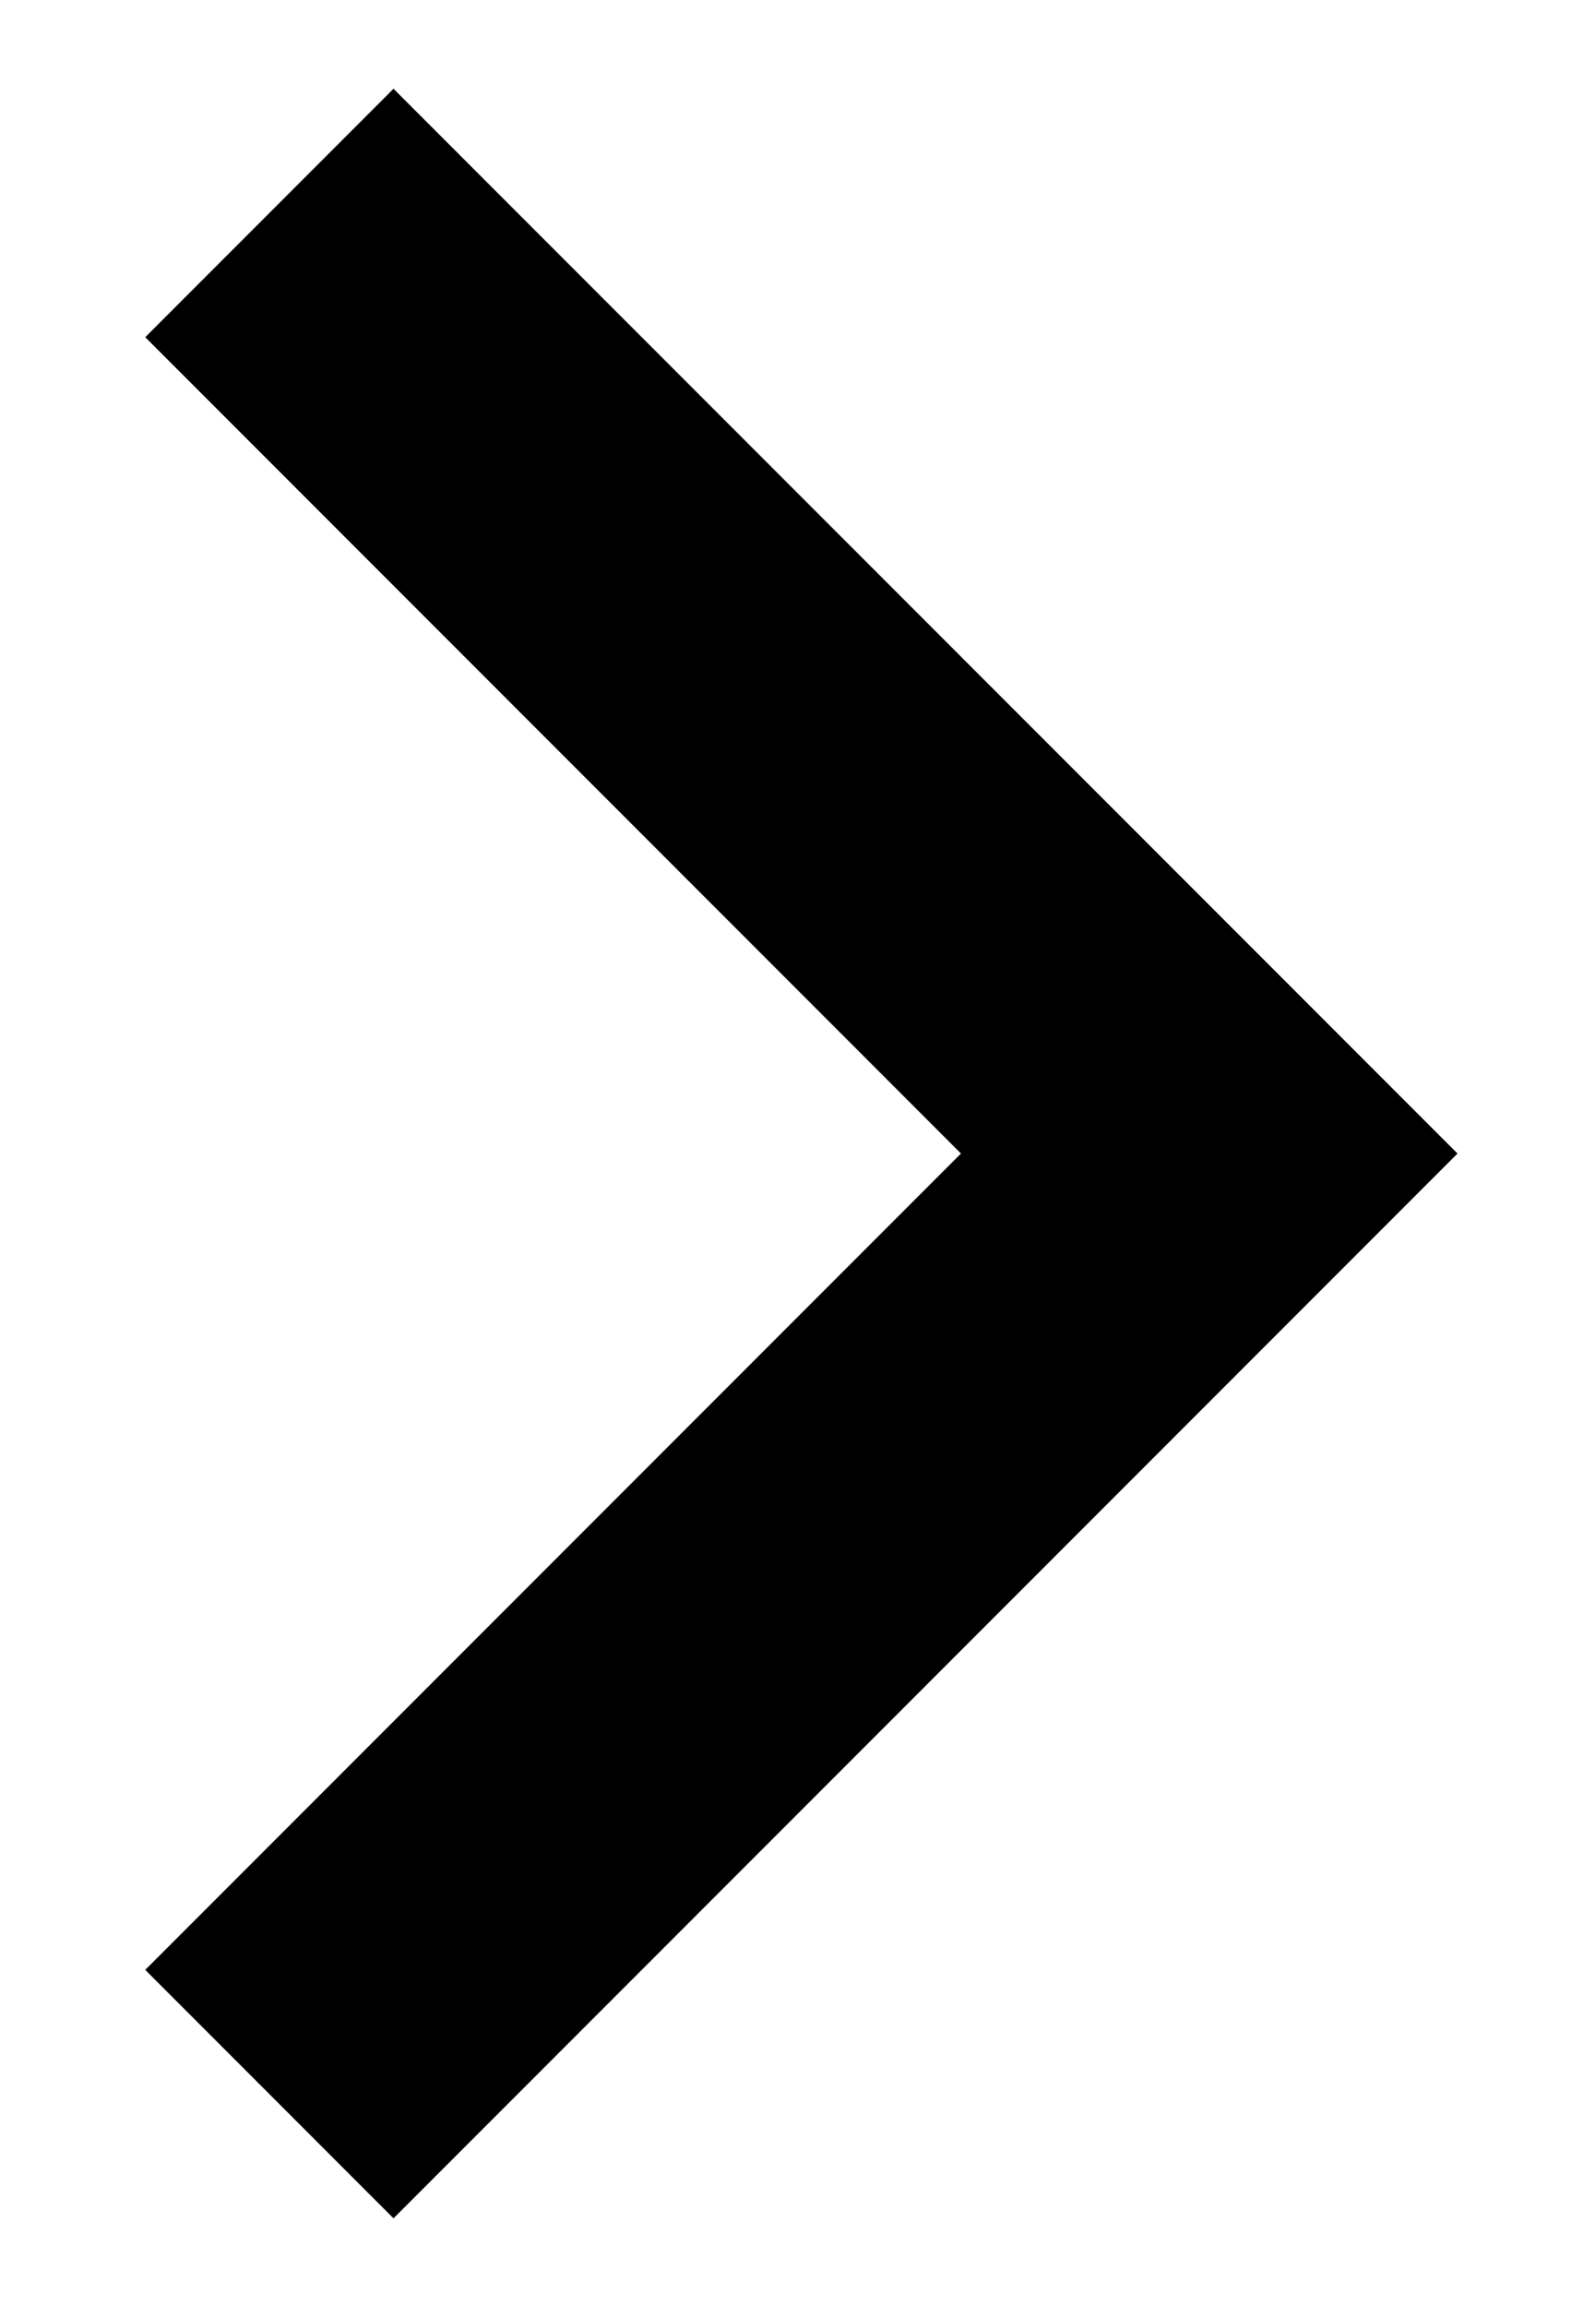 <svg width="9" height="13" viewBox="0 0 9 13" fill="none" xmlns="http://www.w3.org/2000/svg">
<path d="M5.419 6.5L0.819 11.1L2.219 12.5L8.219 6.5L2.219 0.5L0.819 1.9L5.419 6.5Z" fill="black"/>
</svg>
